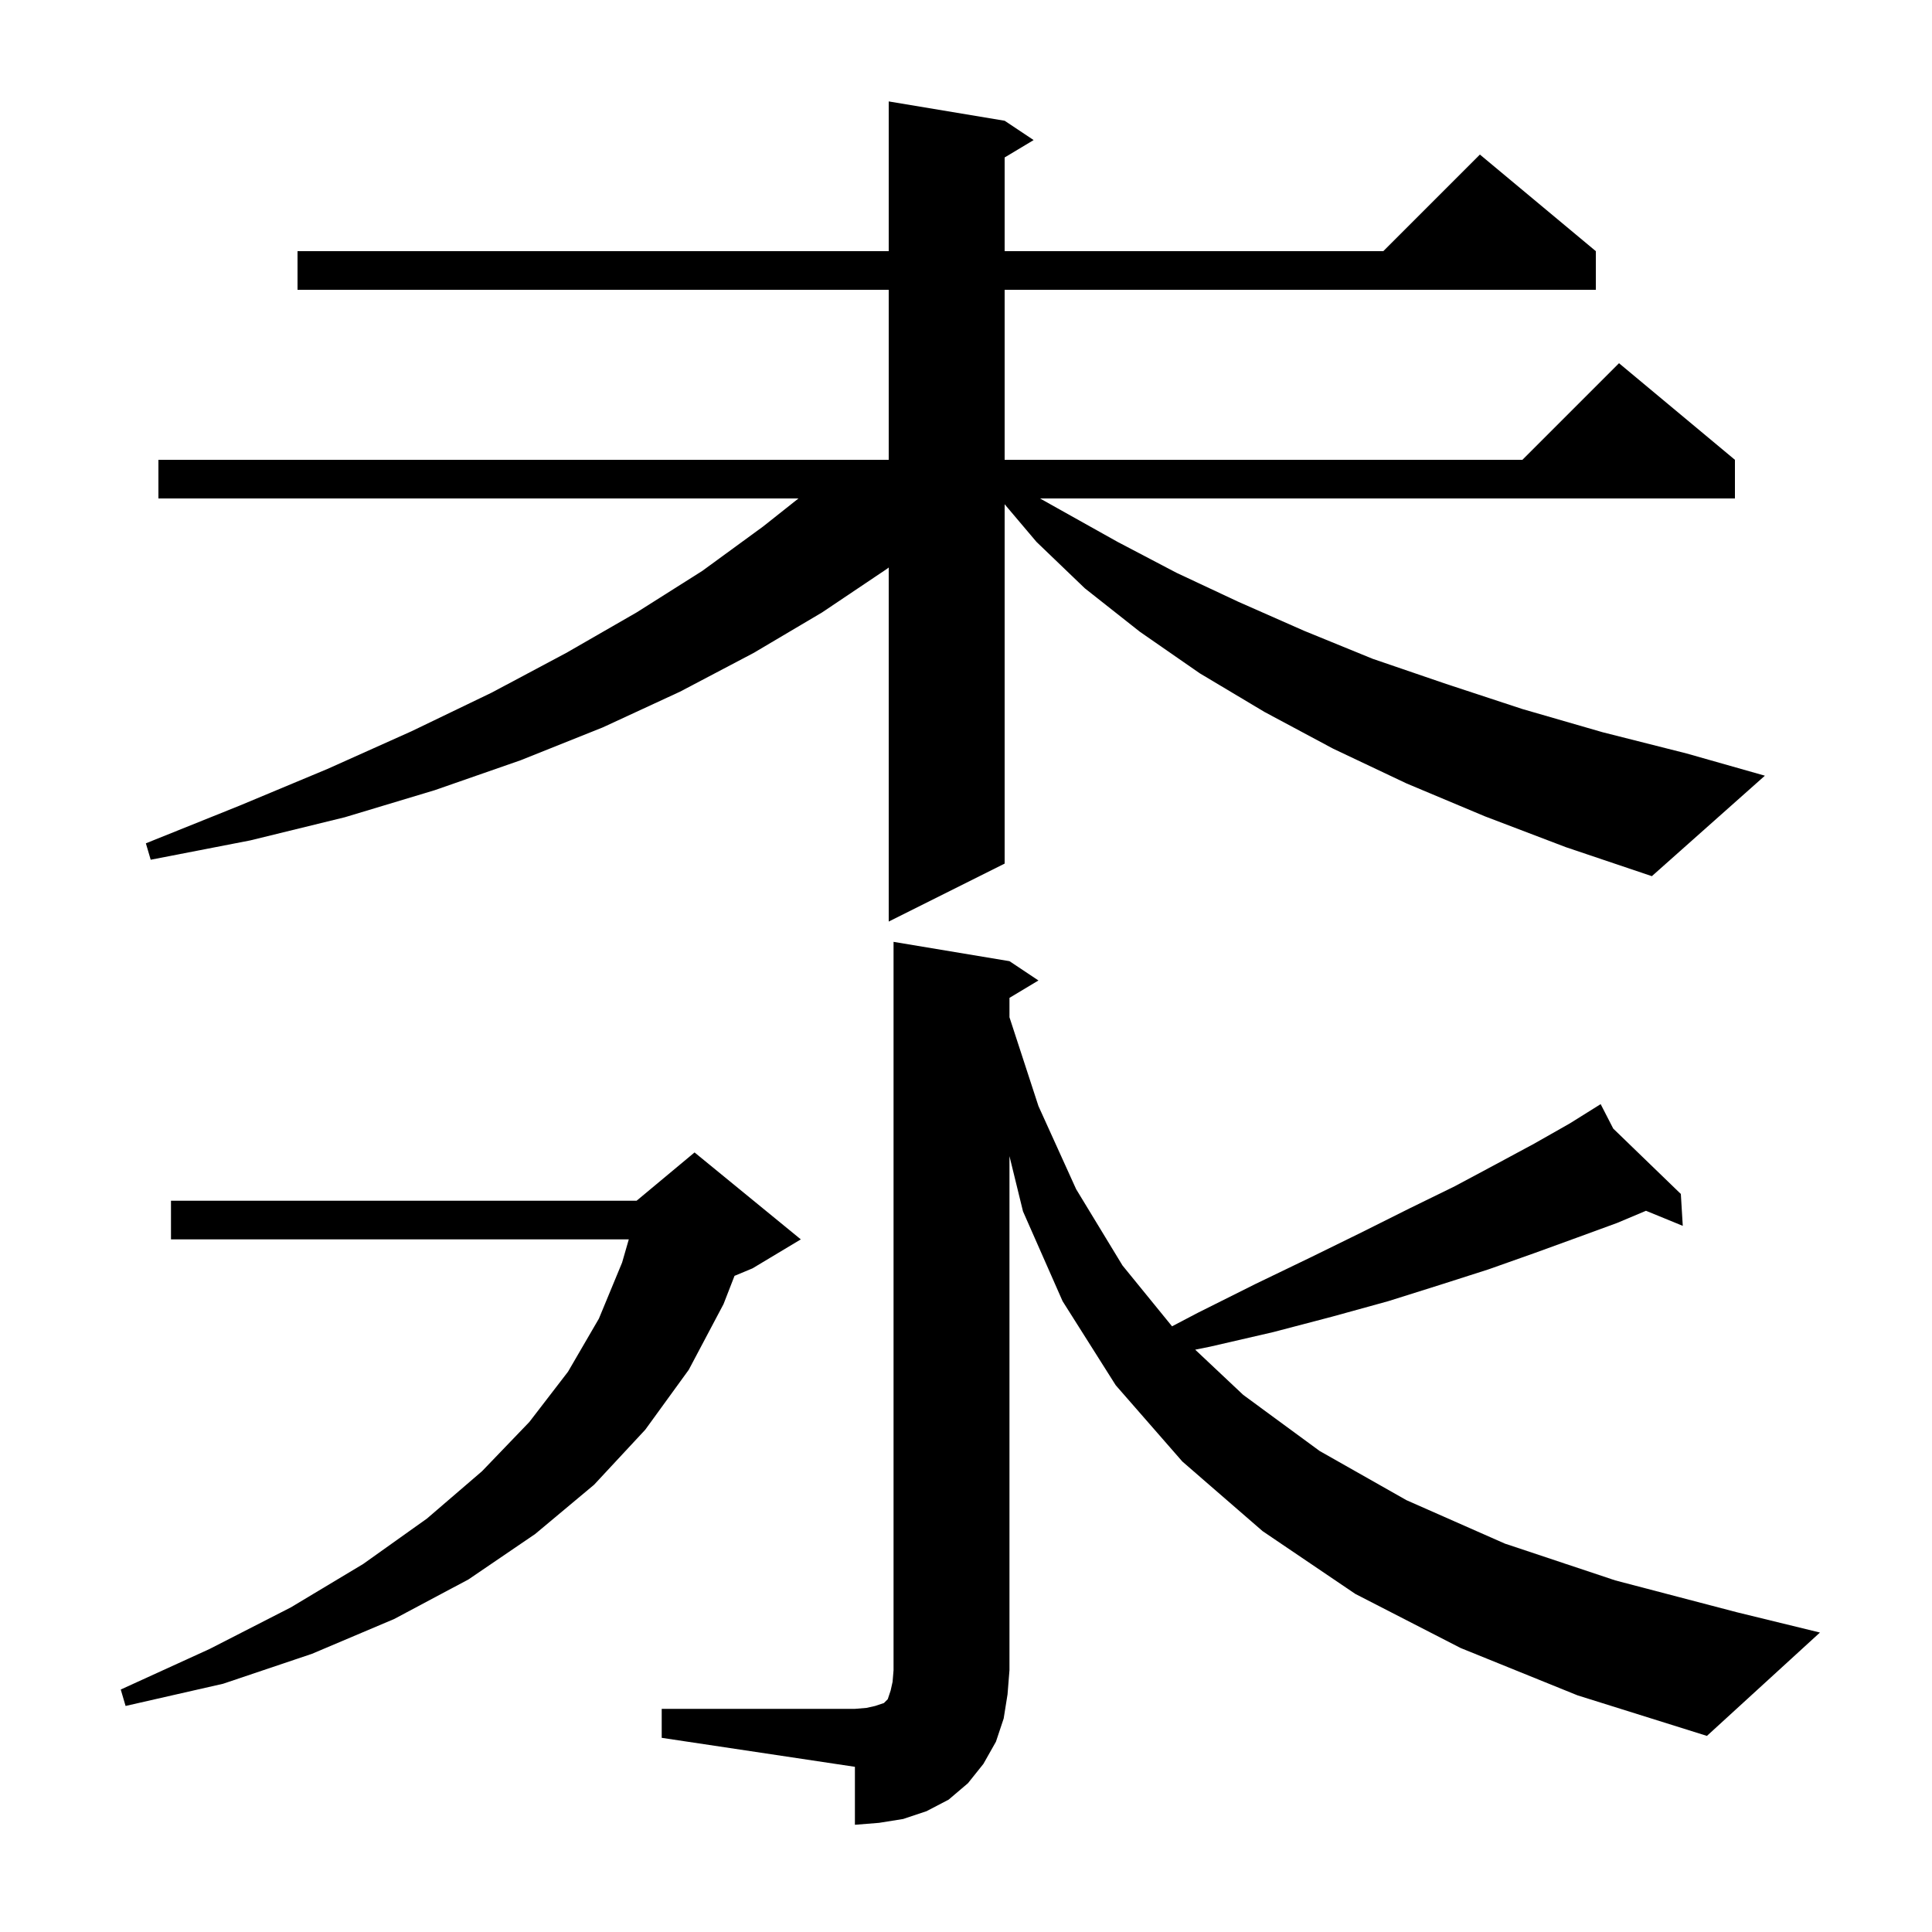 <svg xmlns="http://www.w3.org/2000/svg" xmlns:xlink="http://www.w3.org/1999/xlink" version="1.1" baseProfile="full" viewBox="0 0 200 200" width="200" height="200"><g fill="currentColor"><path d="M 68.5 176.9 L 88.5 176.9 L 89.7 176.8 L 90.6 176.6 L 91.5 176.3 L 91.9 175.9 L 92.2 175.0 L 92.4 174.1 L 92.5 172.9 L 92.5 97.5 L 104.5 99.5 L 107.5 101.5 L 104.5 103.3 L 104.5 105.306 L 107.5 114.5 L 111.4 123.1 L 116.2 131.0 L 121.33 137.3 L 124.0 135.9 L 130.0 132.9 L 135.6 130.2 L 140.9 127.6 L 145.9 125.1 L 150.6 122.8 L 154.9 120.5 L 158.8 118.4 L 162.5 116.3 L 165.7 114.3 L 167.002 116.832 L 174.0 123.6 L 174.2 126.9 L 170.393 125.34 L 167.4 126.6 L 163.3 128.1 L 158.9 129.7 L 154.1 131.4 L 149.1 133.0 L 143.7 134.7 L 137.9 136.3 L 131.8 137.9 L 125.3 139.4 L 123.727 139.719 L 128.7 144.4 L 136.6 150.2 L 145.6 155.3 L 155.8 159.8 L 167.2 163.6 L 179.8 166.9 L 188.4 169.0 L 176.7 179.7 L 163.3 175.5 L 151.2 170.6 L 140.3 165.0 L 130.7 158.5 L 122.4 151.3 L 115.5 143.4 L 110.0 134.7 L 105.9 125.4 L 104.5 119.683 L 104.5 172.9 L 104.3 175.4 L 103.9 177.9 L 103.1 180.3 L 101.8 182.6 L 100.2 184.6 L 98.2 186.3 L 95.9 187.5 L 93.5 188.3 L 91.0 188.7 L 88.5 188.9 L 88.5 182.9 L 68.5 179.9 Z M 82.9 128.3 L 77.9 131.3 L 76.037 132.076 L 74.9 135.0 L 71.3 141.8 L 66.8 148.0 L 61.5 153.7 L 55.4 158.8 L 48.5 163.5 L 40.8 167.6 L 32.3 171.2 L 23.1 174.3 L 13.0 176.6 L 12.5 174.9 L 21.7 170.7 L 30.1 166.4 L 37.6 161.9 L 44.2 157.2 L 49.9 152.3 L 54.8 147.2 L 58.8 142.0 L 62.0 136.5 L 64.4 130.7 L 65.092 128.3 L 17.7 128.3 L 17.7 124.3 L 65.9 124.3 L 71.9 119.3 Z M 153.7 84.5 L 145.6 81.1 L 138.0 77.5 L 130.9 73.7 L 124.2 69.7 L 118.0 65.4 L 112.3 60.9 L 107.3 56.1 L 104.0 52.2 L 104.0 89.4 L 92.0 95.4 L 92.0 58.748 L 91.8 58.9 L 85.1 63.4 L 78.0 67.6 L 70.4 71.6 L 62.4 75.3 L 53.9 78.7 L 45.0 81.8 L 35.7 84.6 L 25.9 87.0 L 15.6 89.0 L 15.1 87.3 L 24.8 83.4 L 33.9 79.6 L 42.6 75.7 L 50.9 71.7 L 58.6 67.6 L 65.9 63.4 L 72.7 59.1 L 79.0 54.5 L 82.657 51.6 L 16.4 51.6 L 16.4 47.6 L 92.0 47.6 L 92.0 30.0 L 30.8 30.0 L 30.8 26.0 L 92.0 26.0 L 92.0 10.5 L 104.0 12.5 L 107.0 14.5 L 104.0 16.3 L 104.0 26.0 L 143.2 26.0 L 153.2 16.0 L 165.2 26.0 L 165.2 30.0 L 104.0 30.0 L 104.0 47.6 L 157.6 47.6 L 167.6 37.6 L 179.6 47.6 L 179.6 51.6 L 107.662 51.6 L 109.8 52.8 L 115.7 56.1 L 121.8 59.3 L 128.2 62.3 L 135.0 65.3 L 142.1 68.2 L 149.7 70.8 L 157.6 73.4 L 165.9 75.8 L 174.6 78.0 L 182.7 80.3 L 171.0 90.7 L 162.1 87.7 Z "/></g></svg>